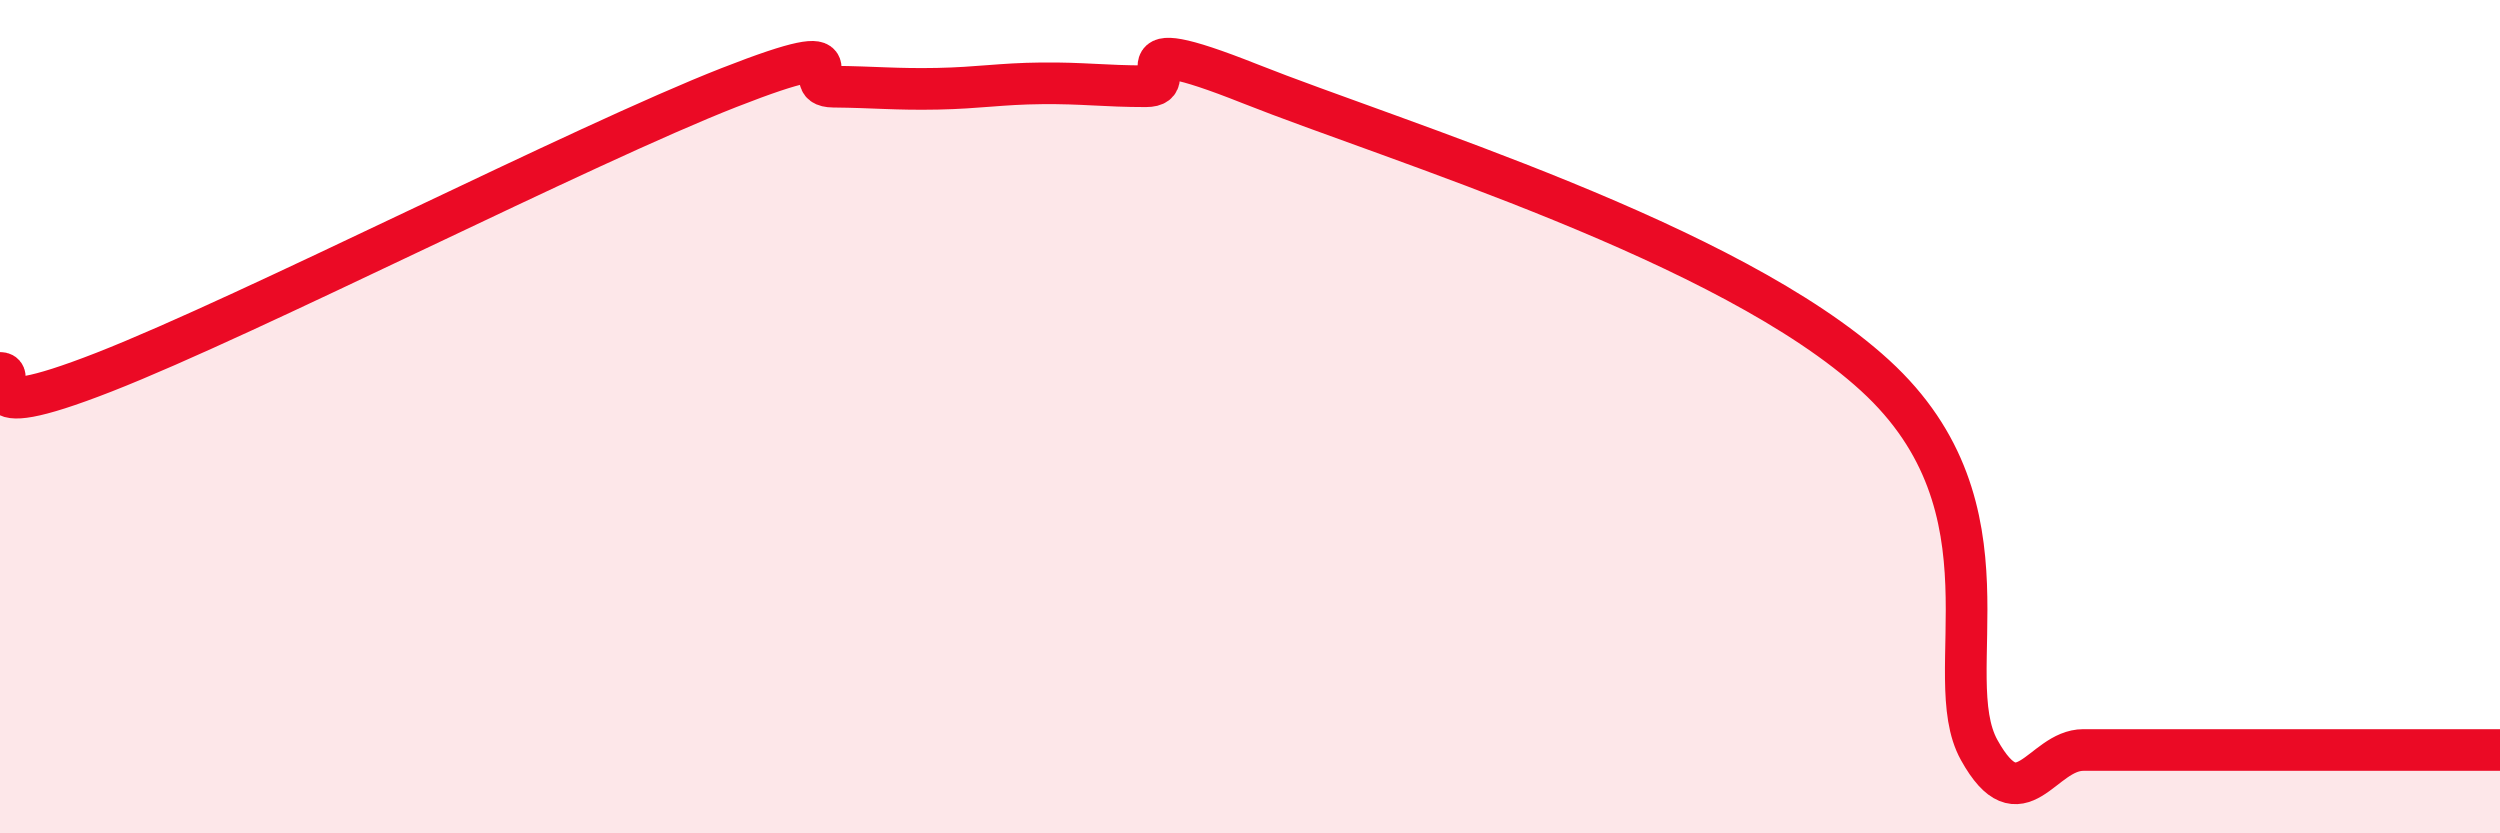 
    <svg width="60" height="20" viewBox="0 0 60 20" xmlns="http://www.w3.org/2000/svg">
      <path
        d="M 0,8.95 C 0.5,8.95 -1,10.3 2.5,8.93 C 6,7.56 14,3.47 17.5,2.1 C 21,0.73 19,2.07 20,2.08 C 21,2.09 21.5,2.15 22.5,2.13 C 23.5,2.11 24,2.01 25,2 C 26,1.99 26.5,2.07 27.5,2.07 C 28.5,2.07 26.5,0.62 30,2.01 C 33.5,3.4 41.5,5.81 45,9.01 C 48.5,12.21 46.5,16.2 47.5,18 C 48.5,19.8 49,18 50,18 C 51,18 51.5,18 52.5,18 C 53.5,18 53.5,18 55,18 C 56.5,18 59,18 60,18L60 20L0 20Z"
        fill="#EB0A25"
        opacity="0.1"
        stroke-linecap="round"
        stroke-linejoin="round"
      />
      <path
        d="M 0,8.95 C 0.5,8.95 -1,10.3 2.5,8.93 C 6,7.56 14,3.47 17.5,2.1 C 21,0.73 19,2.07 20,2.08 C 21,2.09 21.5,2.15 22.5,2.13 C 23.5,2.11 24,2.01 25,2 C 26,1.99 26.5,2.07 27.5,2.07 C 28.5,2.07 26.5,0.62 30,2.01 C 33.5,3.4 41.5,5.81 45,9.01 C 48.5,12.21 46.5,16.2 47.5,18 C 48.5,19.8 49,18 50,18 C 51,18 51.5,18 52.5,18 C 53.5,18 53.5,18 55,18 C 56.5,18 59,18 60,18"
        stroke="#EB0A25"
        stroke-width="1"
        fill="none"
        stroke-linecap="round"
        stroke-linejoin="round"
      />
    </svg>
  